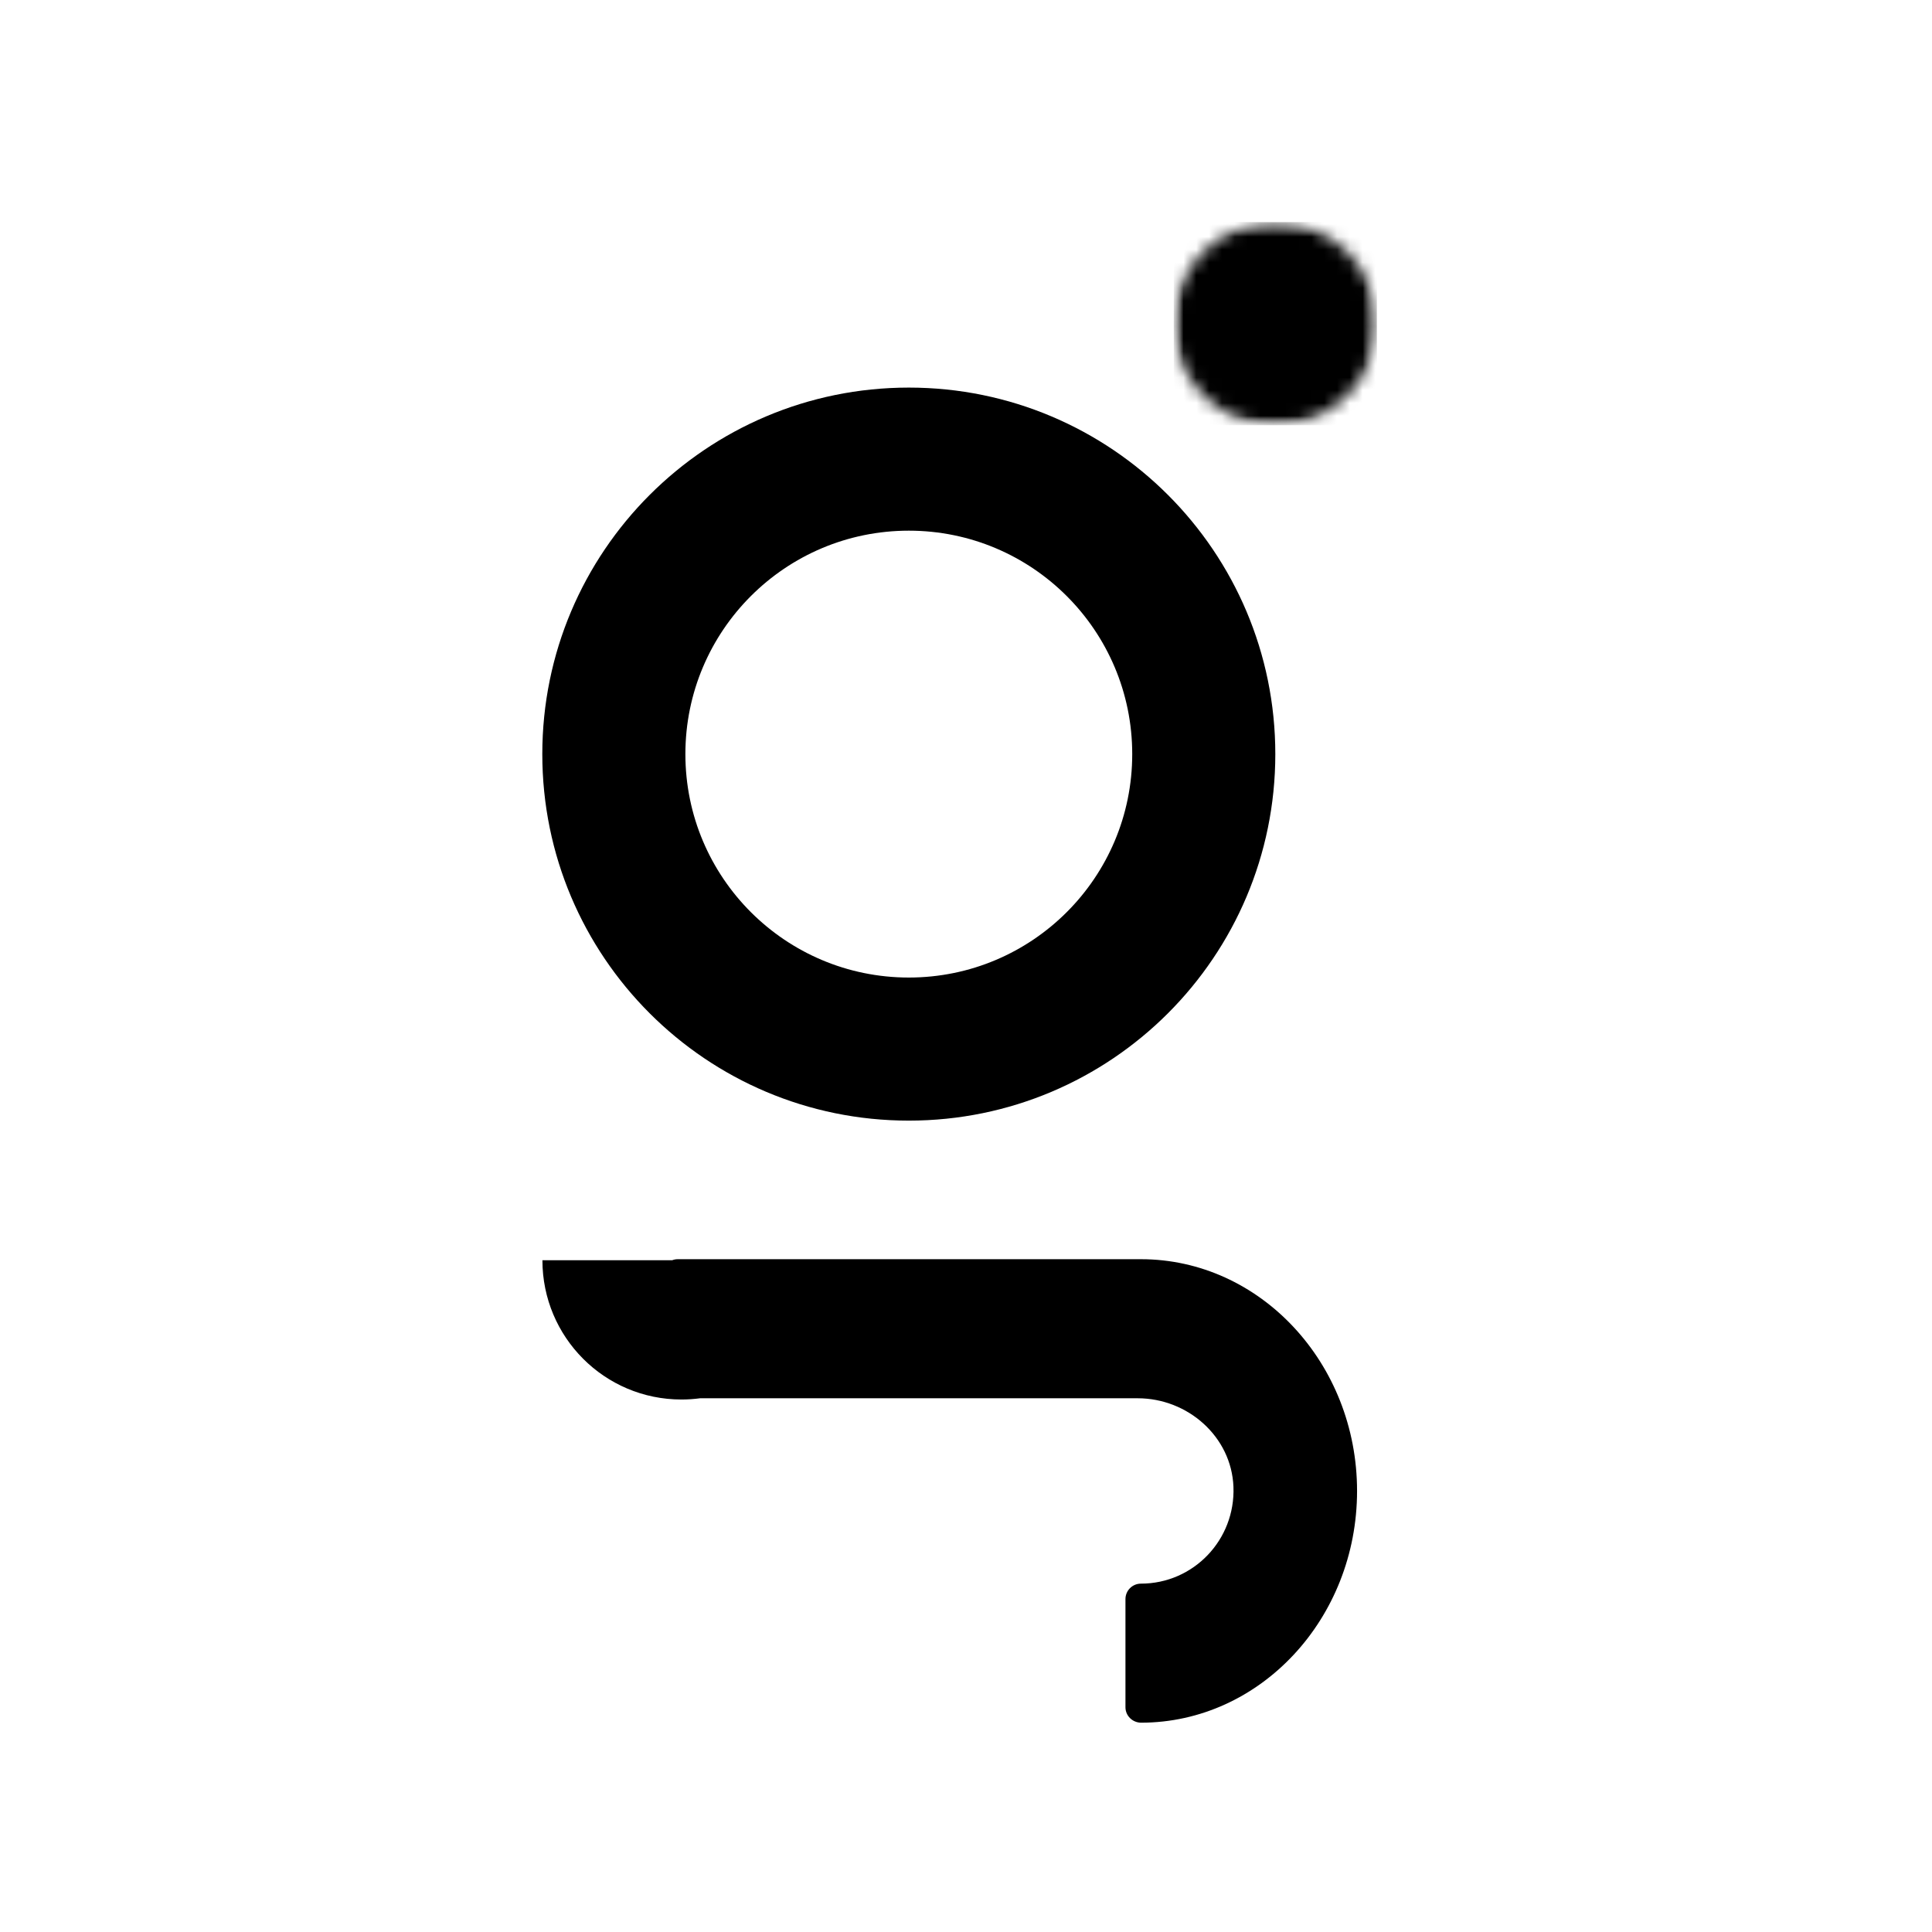 <svg width="151" height="151" viewBox="0 0 151 151" fill="none" xmlns="http://www.w3.org/2000/svg">
<mask id="mask0_48_3" style="mask-type:luminance" maskUnits="userSpaceOnUse" x="91" y="17" width="17" height="17">
<path d="M91.738 17.356H107.615V33.236H91.738V17.356Z" fill="white"/>
</mask>
<g mask="url(#mask0_48_3)">
<mask id="mask1_48_3" style="mask-type:luminance" maskUnits="userSpaceOnUse" x="91" y="17" width="17" height="17">
<path d="M99.678 17.356C95.292 17.356 91.738 20.91 91.738 25.296C91.738 29.681 95.292 33.236 99.678 33.236C104.061 33.236 107.615 29.681 107.615 25.296C107.615 20.91 104.061 17.356 99.678 17.356Z" fill="white"/>
</mask>
<g mask="url(#mask1_48_3)">
<path d="M91.738 17.356H107.615V33.236H91.738V17.356Z" fill="black"/>
</g>
</g>
<path fill-rule="evenodd" clip-rule="evenodd" d="M71.031 30.293C86.85 30.293 99.675 43.118 99.675 58.939C99.675 74.76 86.85 87.585 71.031 87.585C55.21 87.585 42.385 74.76 42.385 58.939C42.385 43.118 55.21 30.293 71.031 30.293ZM71.031 41.476C80.675 41.476 88.492 49.295 88.492 58.939C88.492 68.583 80.675 76.402 71.031 76.402C61.385 76.402 53.568 68.583 53.568 58.939C53.568 49.295 61.385 41.476 71.031 41.476Z" fill="black"/>
<path fill-rule="evenodd" clip-rule="evenodd" d="M52.534 98.498H42.394C42.394 104.508 47.246 109.382 53.26 109.382C53.754 109.382 54.241 109.349 54.718 109.285H88.918C92.834 109.285 96.25 112.287 96.403 116.203C96.564 120.35 93.277 123.773 89.171 123.773C88.504 123.773 87.963 124.313 87.963 124.98V133.434C87.963 134.107 88.521 134.641 89.194 134.641C98.5 134.627 106.064 126.507 106.064 116.529C106.064 106.541 98.485 98.416 89.171 98.416H52.972C52.817 98.416 52.669 98.445 52.534 98.498Z" fill="black"/>
</svg>
